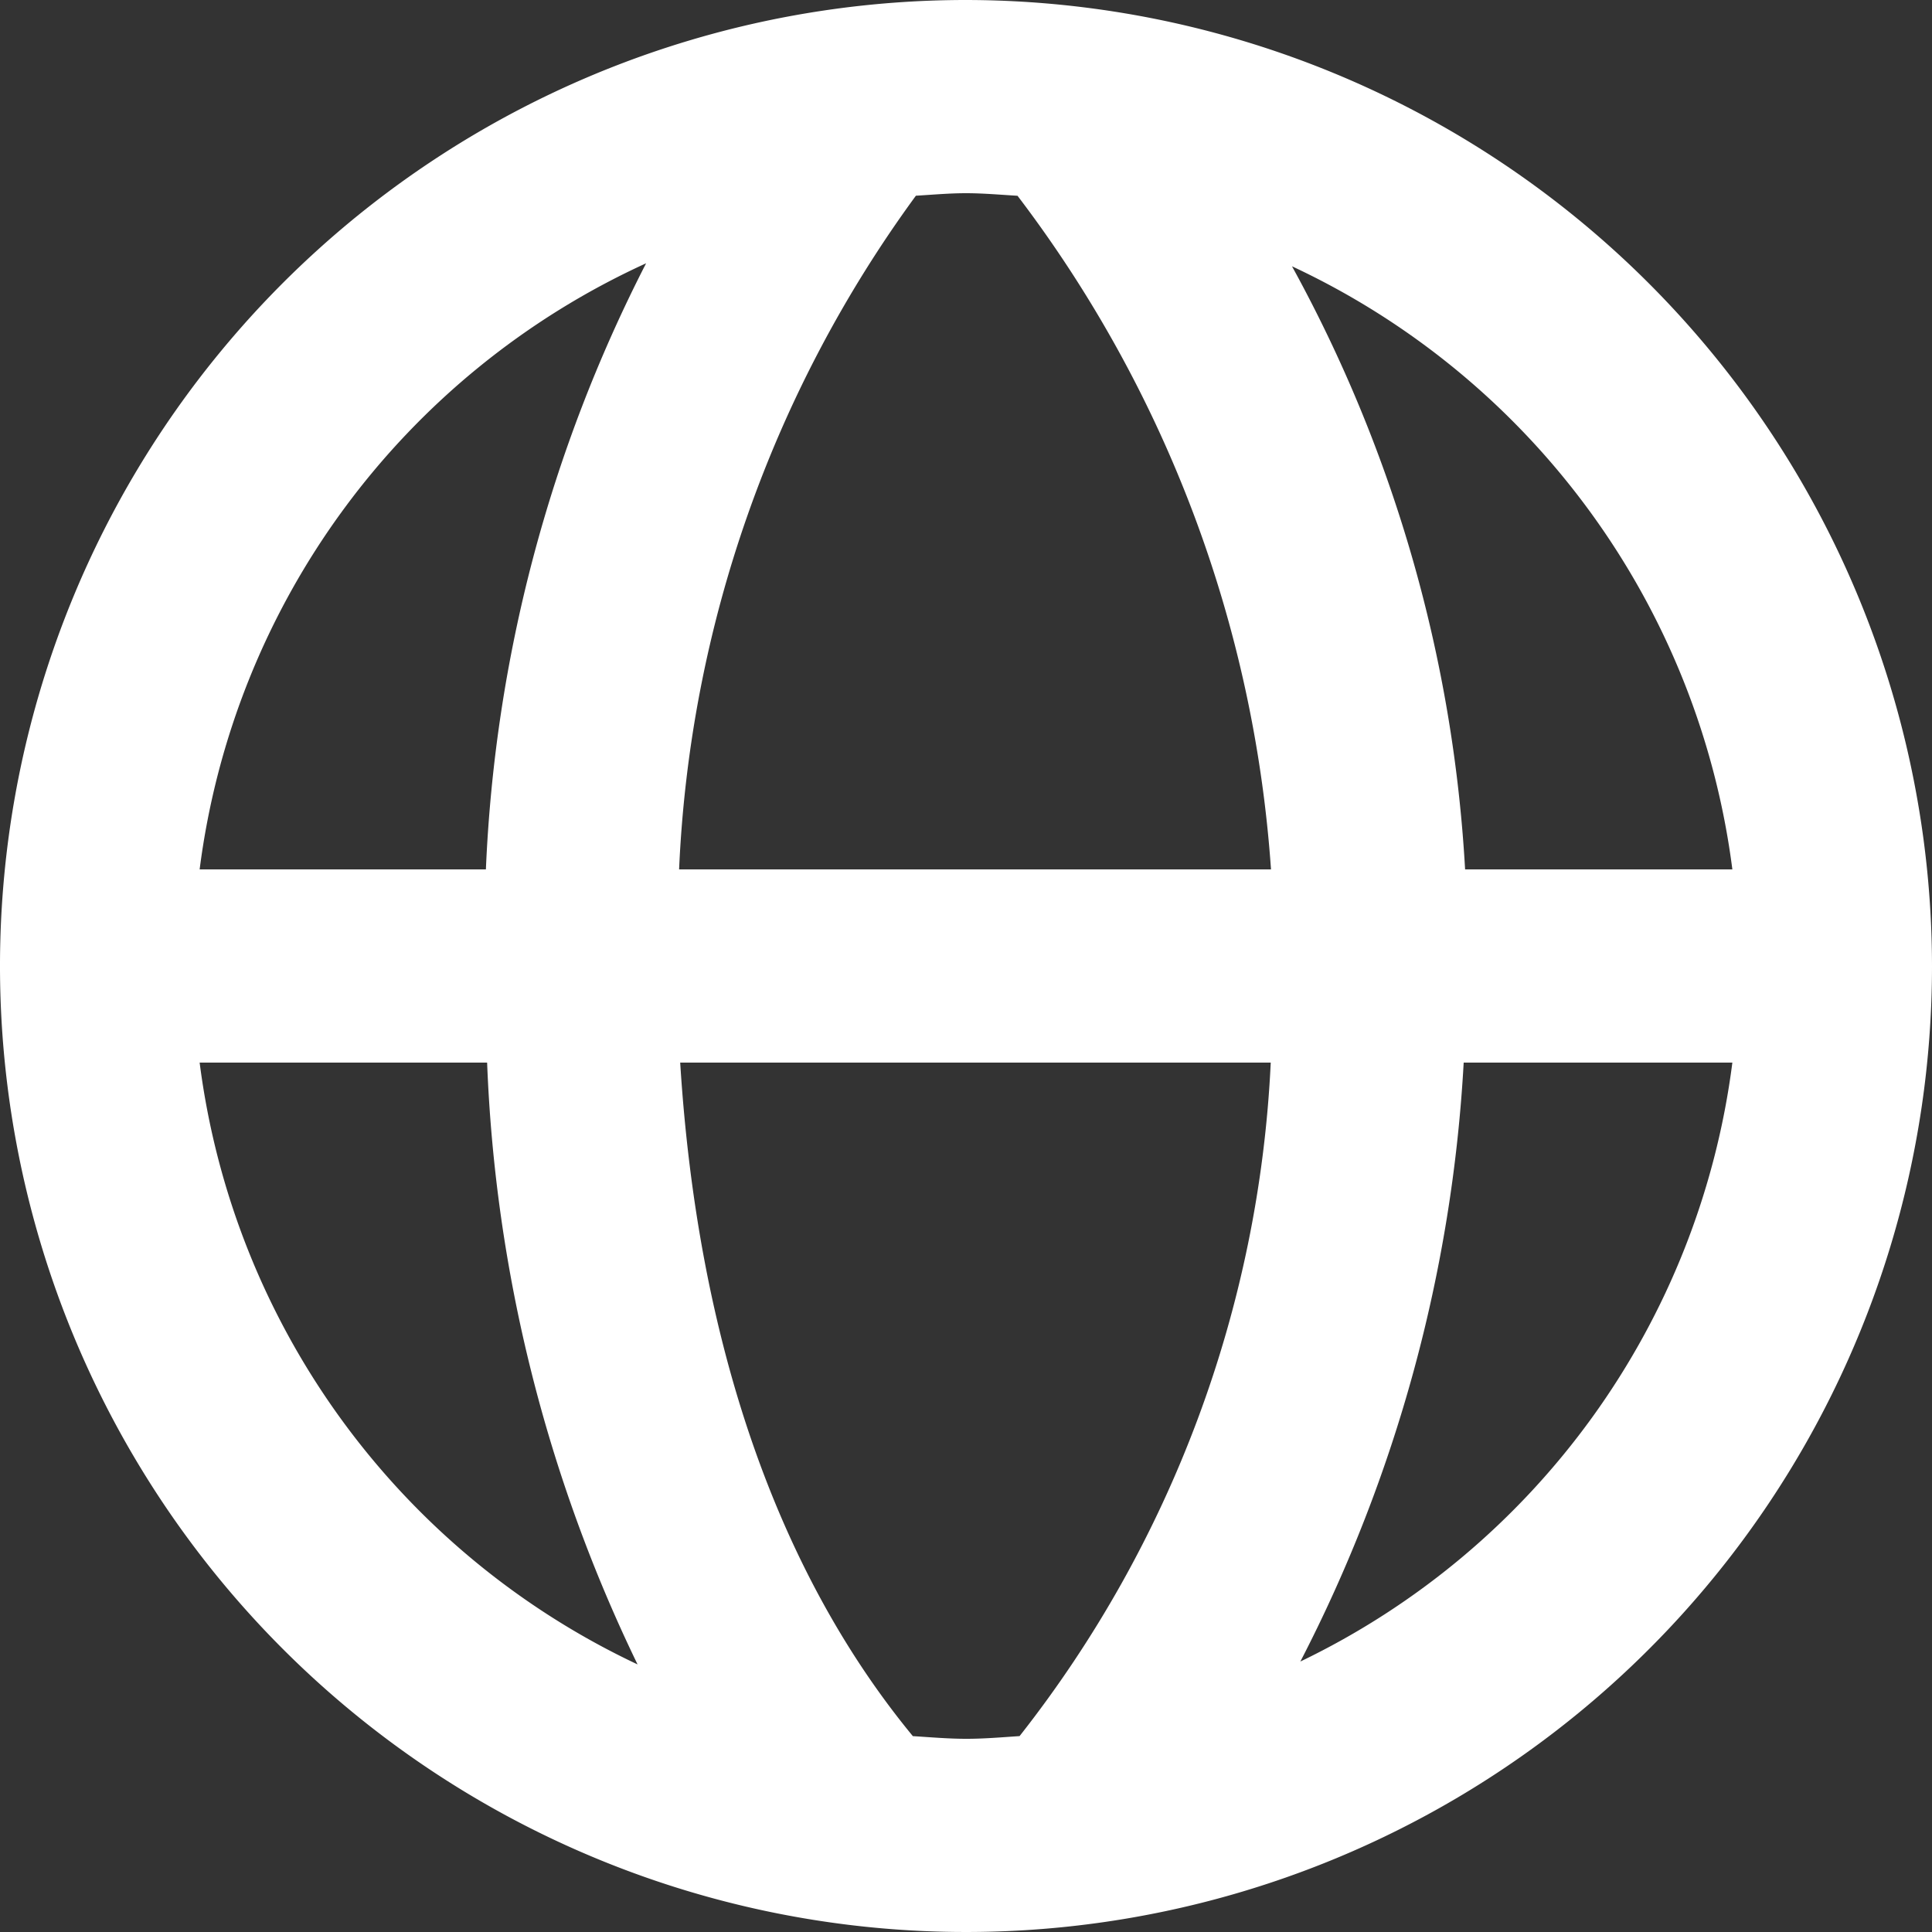 <svg xmlns="http://www.w3.org/2000/svg" width="30" height="30" viewBox="0 0 30 30">
  <rect x="0" y="0" width="30" height="30" fill="#333333" stroke="none"/>
  <path id="globe-icon" d="M17,2A15,15,0,1,0,32,17,15.017,15.017,0,0,0,17,2ZM28.9,15.5H24.75a22.005,22.005,0,0,0-2.688-9.365A12.02,12.02,0,0,1,28.9,15.5ZM17.8,5.04A19.487,19.487,0,0,1,21.736,15.5H12.545A19.132,19.132,0,0,1,16.222,5.039C16.479,5.024,16.737,5,17,5S17.531,5.024,17.8,5.04ZM12.032,6.09A22.713,22.713,0,0,0,9.545,15.5H5.1a12.02,12.02,0,0,1,6.929-9.41ZM5.1,18.5H9.564A23.5,23.5,0,0,0,11.9,27.845,12.015,12.015,0,0,1,5.1,18.5ZM16.175,28.959c-2.1-2.547-3.342-6.115-3.613-10.459h9.17a18.306,18.306,0,0,1-3.9,10.458c-.273.018-.546.042-.826.042s-.551-.024-.825-.041ZM22.192,27.8a23.009,23.009,0,0,0,2.536-9.3H28.9A12.007,12.007,0,0,1,22.192,27.8Z" transform="translate(-2 -2)" fill="#fff"/>
</svg>

